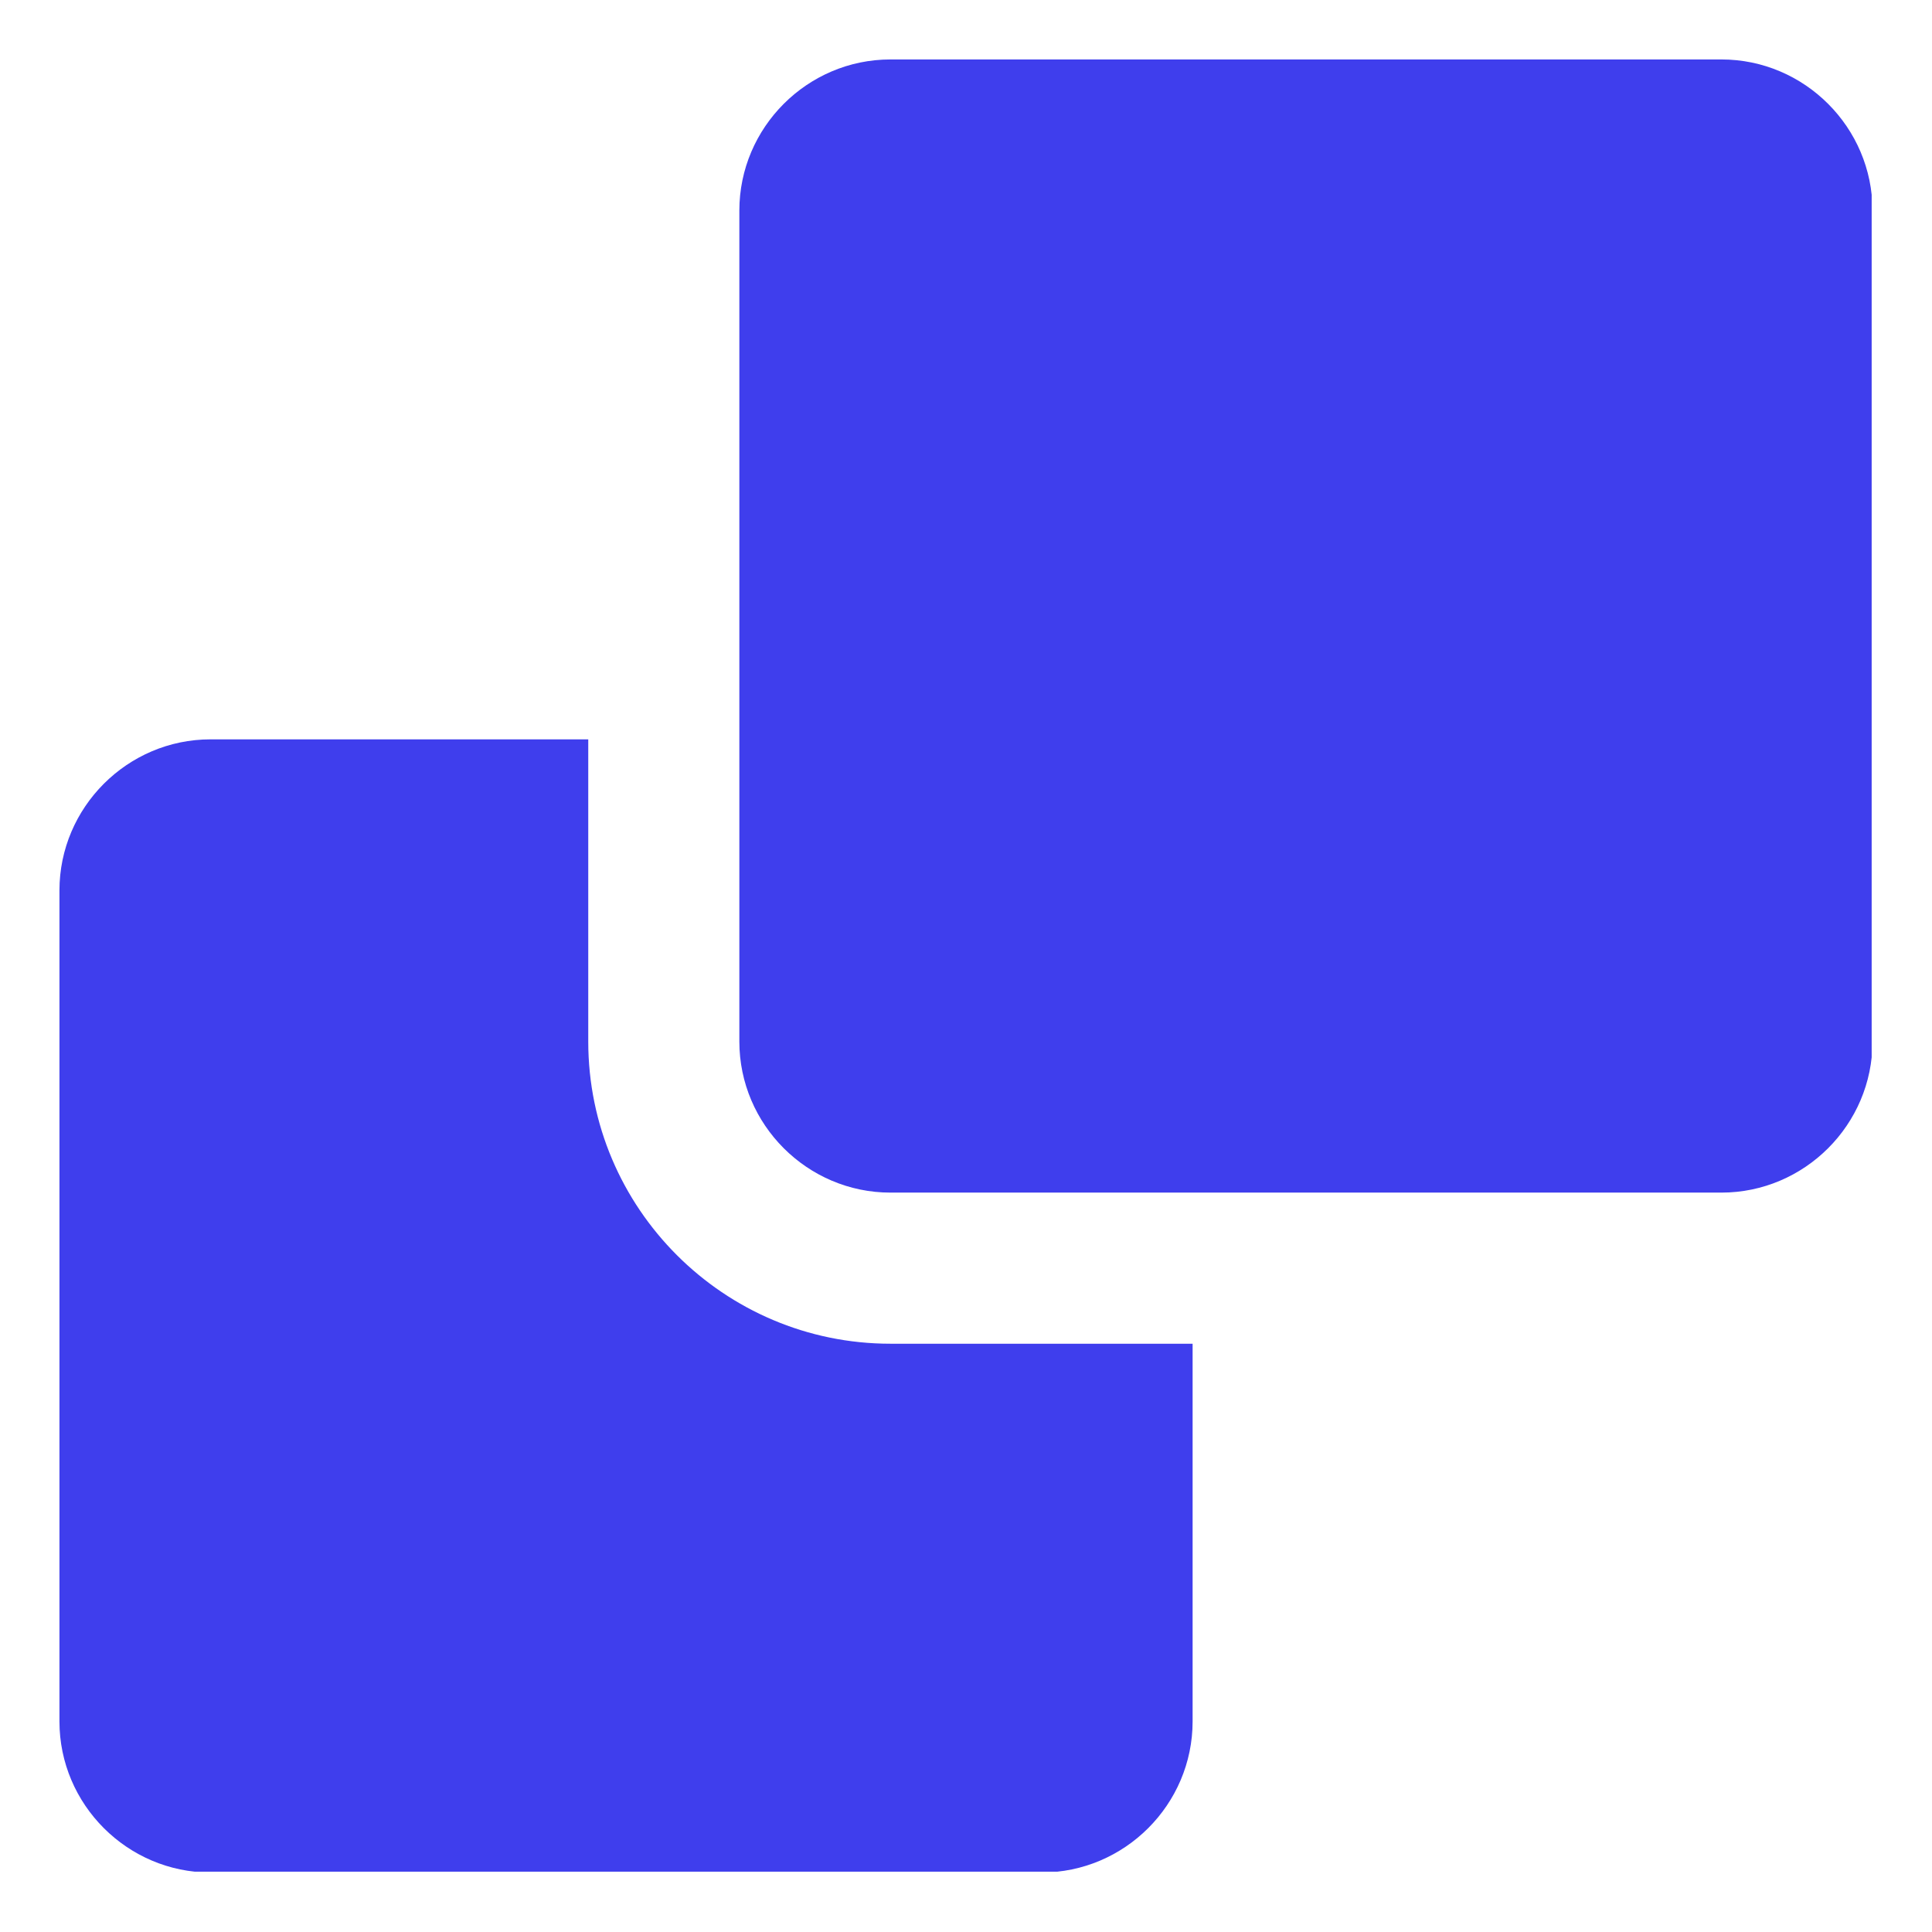 <svg xmlns="http://www.w3.org/2000/svg" xmlns:xlink="http://www.w3.org/1999/xlink" width="500" zoomAndPan="magnify" viewBox="0 0 375 375" height="500" preserveAspectRatio="xMidYMid meet" version="1.0"><defs><clipPath id="164f68c358"><path d="M 143 11.539 L 363.289 11.539 L 363.289 232 L 143 232 Z M 143 11.539 " clip-rule="nonzero"/></clipPath><clipPath id="56148a4455"><path d="M 11.539 143 L 232 143 L 232 363.289 L 11.539 363.289 Z M 11.539 143 " clip-rule="nonzero"/></clipPath></defs><g clip-path="url(#164f68c358)"><path fill="#3f3eed" d="M 363.453 202.16 C 363.453 218.289 350.25 231.484 334.125 231.484 L 172.832 231.484 C 156.707 231.484 143.508 218.289 143.508 202.16 L 143.508 40.871 C 143.508 24.742 156.707 11.539 172.832 11.539 L 334.125 11.539 C 350.25 11.539 363.453 24.742 363.453 40.871 Z M 363.453 202.16 " fill-opacity="1" fill-rule="nonzero"/></g><g clip-path="url(#56148a4455)"><path fill="#3f3eed" d="M 172.832 260.816 C 140.496 260.816 114.18 234.512 114.18 202.16 L 114.18 143.508 L 40.867 143.508 C 24.738 143.508 11.539 156.711 11.539 172.84 L 11.539 334.129 C 11.539 350.254 24.738 363.453 40.867 363.453 L 202.156 363.453 C 218.285 363.453 231.484 350.254 231.484 334.129 L 231.484 260.816 Z M 172.832 260.816 " fill-opacity="1" fill-rule="nonzero"/></g></svg>